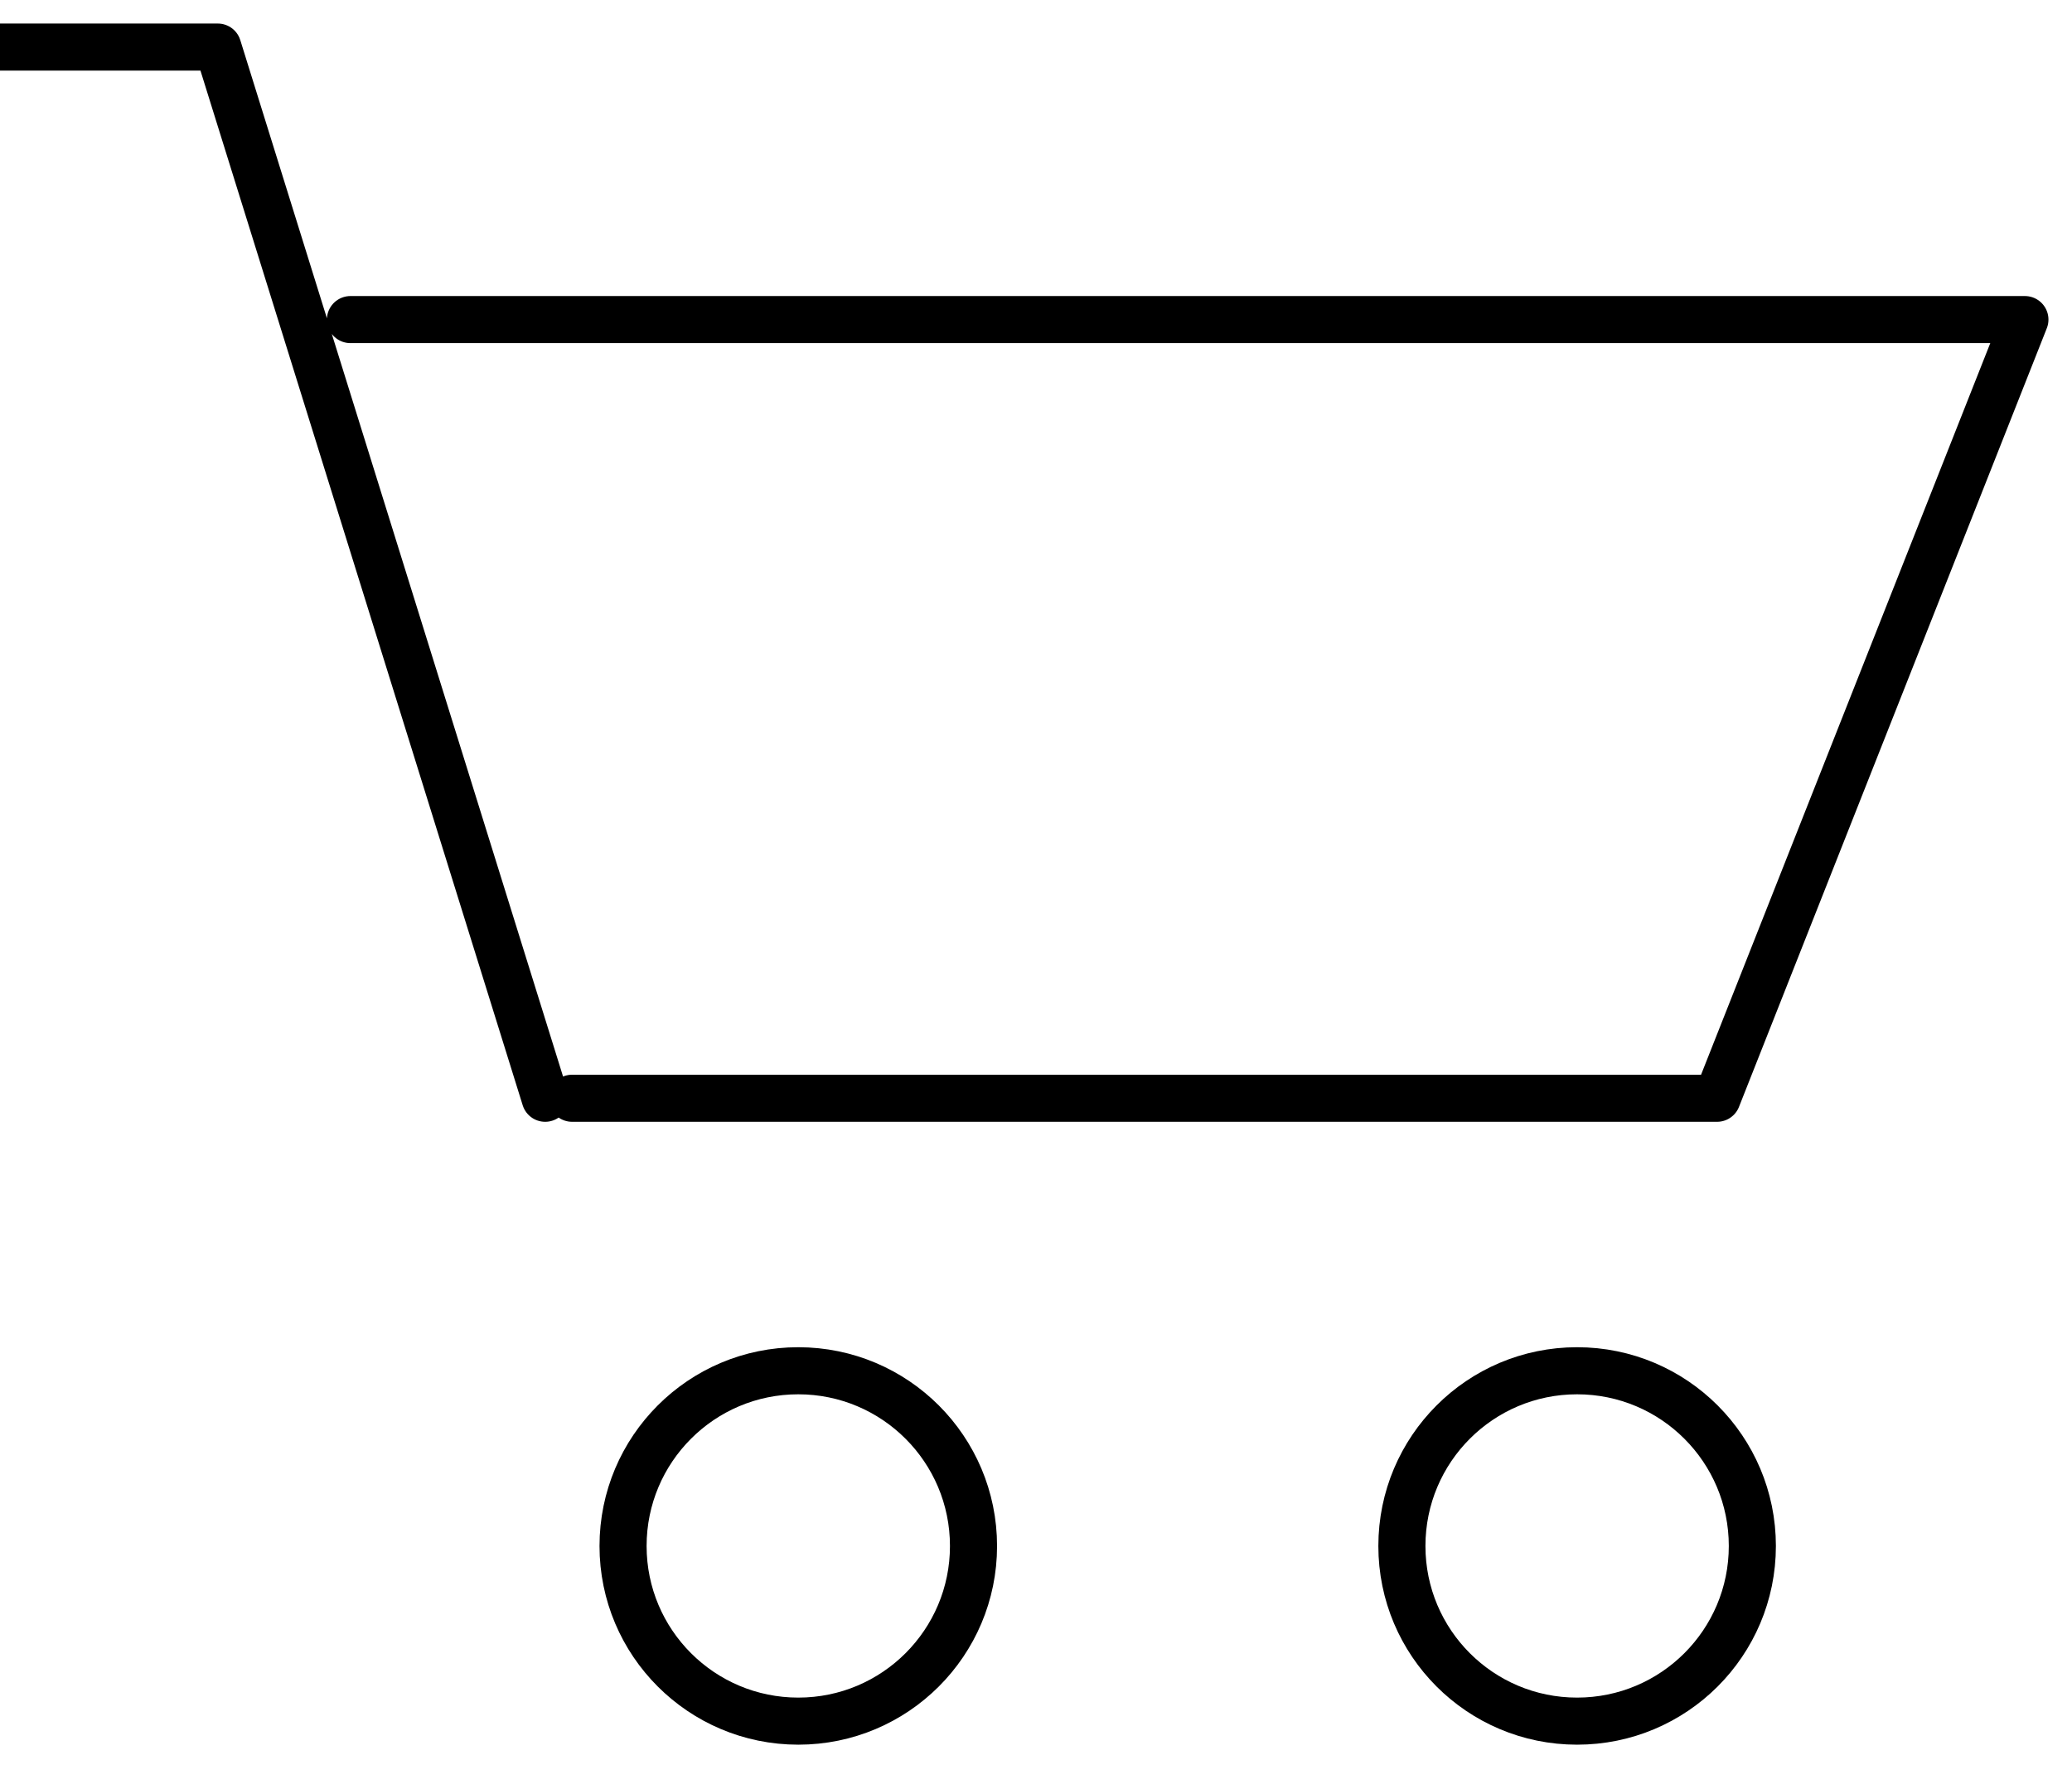 <svg xmlns="http://www.w3.org/2000/svg" width="44" height="38" viewBox="0 0 44 38">
    <g fill="none" fill-rule="evenodd" stroke="#000" stroke-linecap="round" stroke-linejoin="round">
        <path d="M12.149 22.327L36.463 22.327 43 5.788 7.442 5.788M0 0L4.625 0 11.577 22.327M20.673 31.837c0 2.055-1.666 3.72-3.721 3.72s-3.721-1.665-3.721-3.72c0-2.056 1.666-3.722 3.72-3.722 2.056 0 3.722 1.666 3.722 3.722zM37.212 31.837c0 2.055-1.666 3.72-3.722 3.72-2.055 0-3.72-1.665-3.72-3.72 0-2.056 1.665-3.722 3.72-3.722 2.056 0 3.722 1.666 3.722 3.722z" transform="translate(0 1)"/>
    </g>
</svg>
